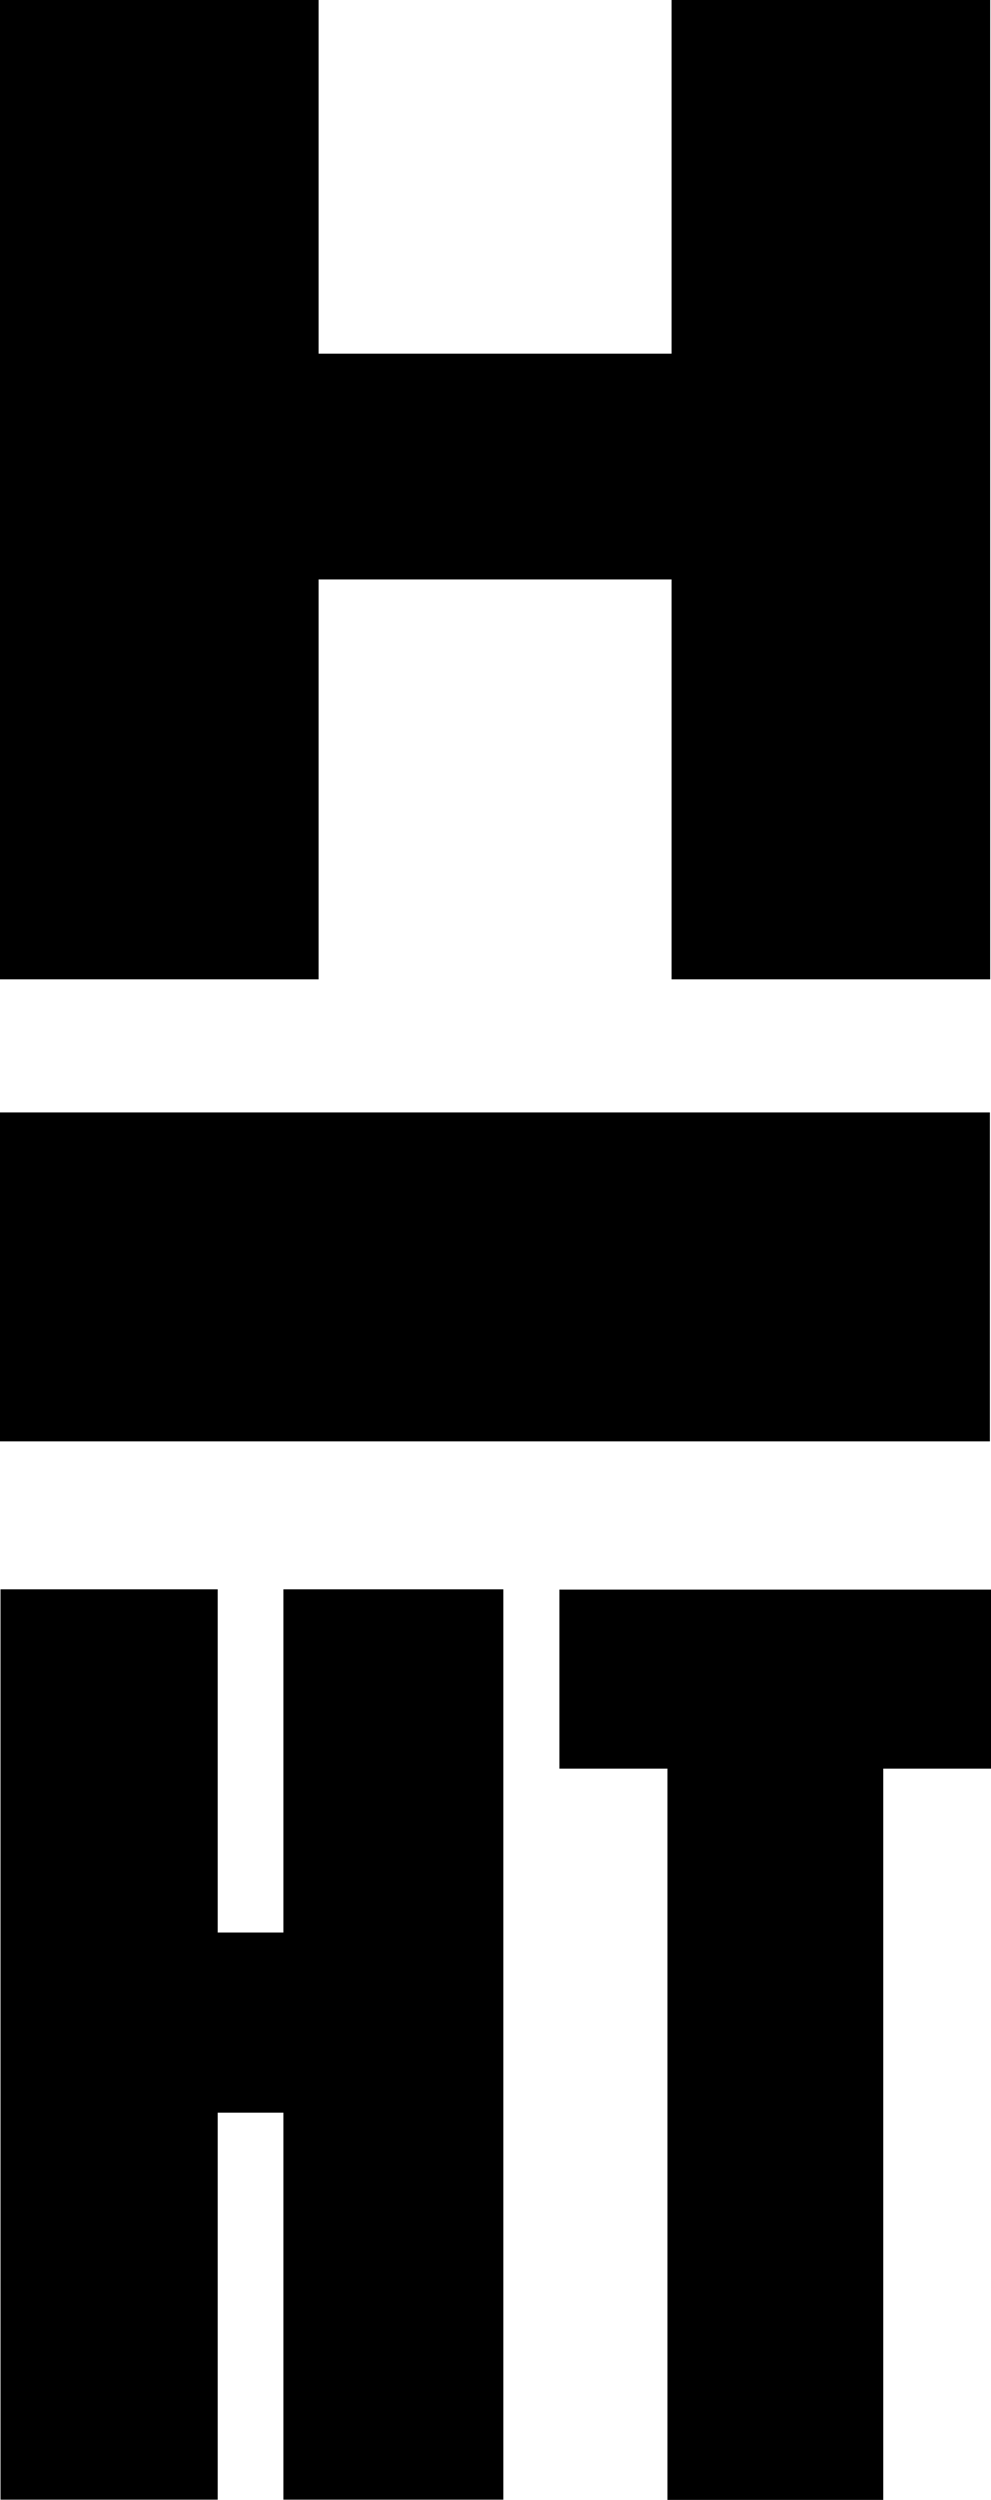 <?xml version="1.0" encoding="UTF-8"?> <svg xmlns="http://www.w3.org/2000/svg" viewBox="0 0 36.05 90.9"><path d="M0,0h11.59v12.86h12.84V0h11.59v35.61h-11.59v-14.54h-12.84v14.54H0V0Z"></path><path d="M.02,57.79h7.9v12.48h2.39v-12.48h8v33.1h-8v-14.07h-2.39v14.07H.02v-33.1Z"></path><path d="M24.28,64.31h-3.93v-6.51h15.71v6.51h-3.93v26.59h-7.85v-26.59Z"></path><rect y="40.45" width="36.01" height="11.96"></rect></svg> 